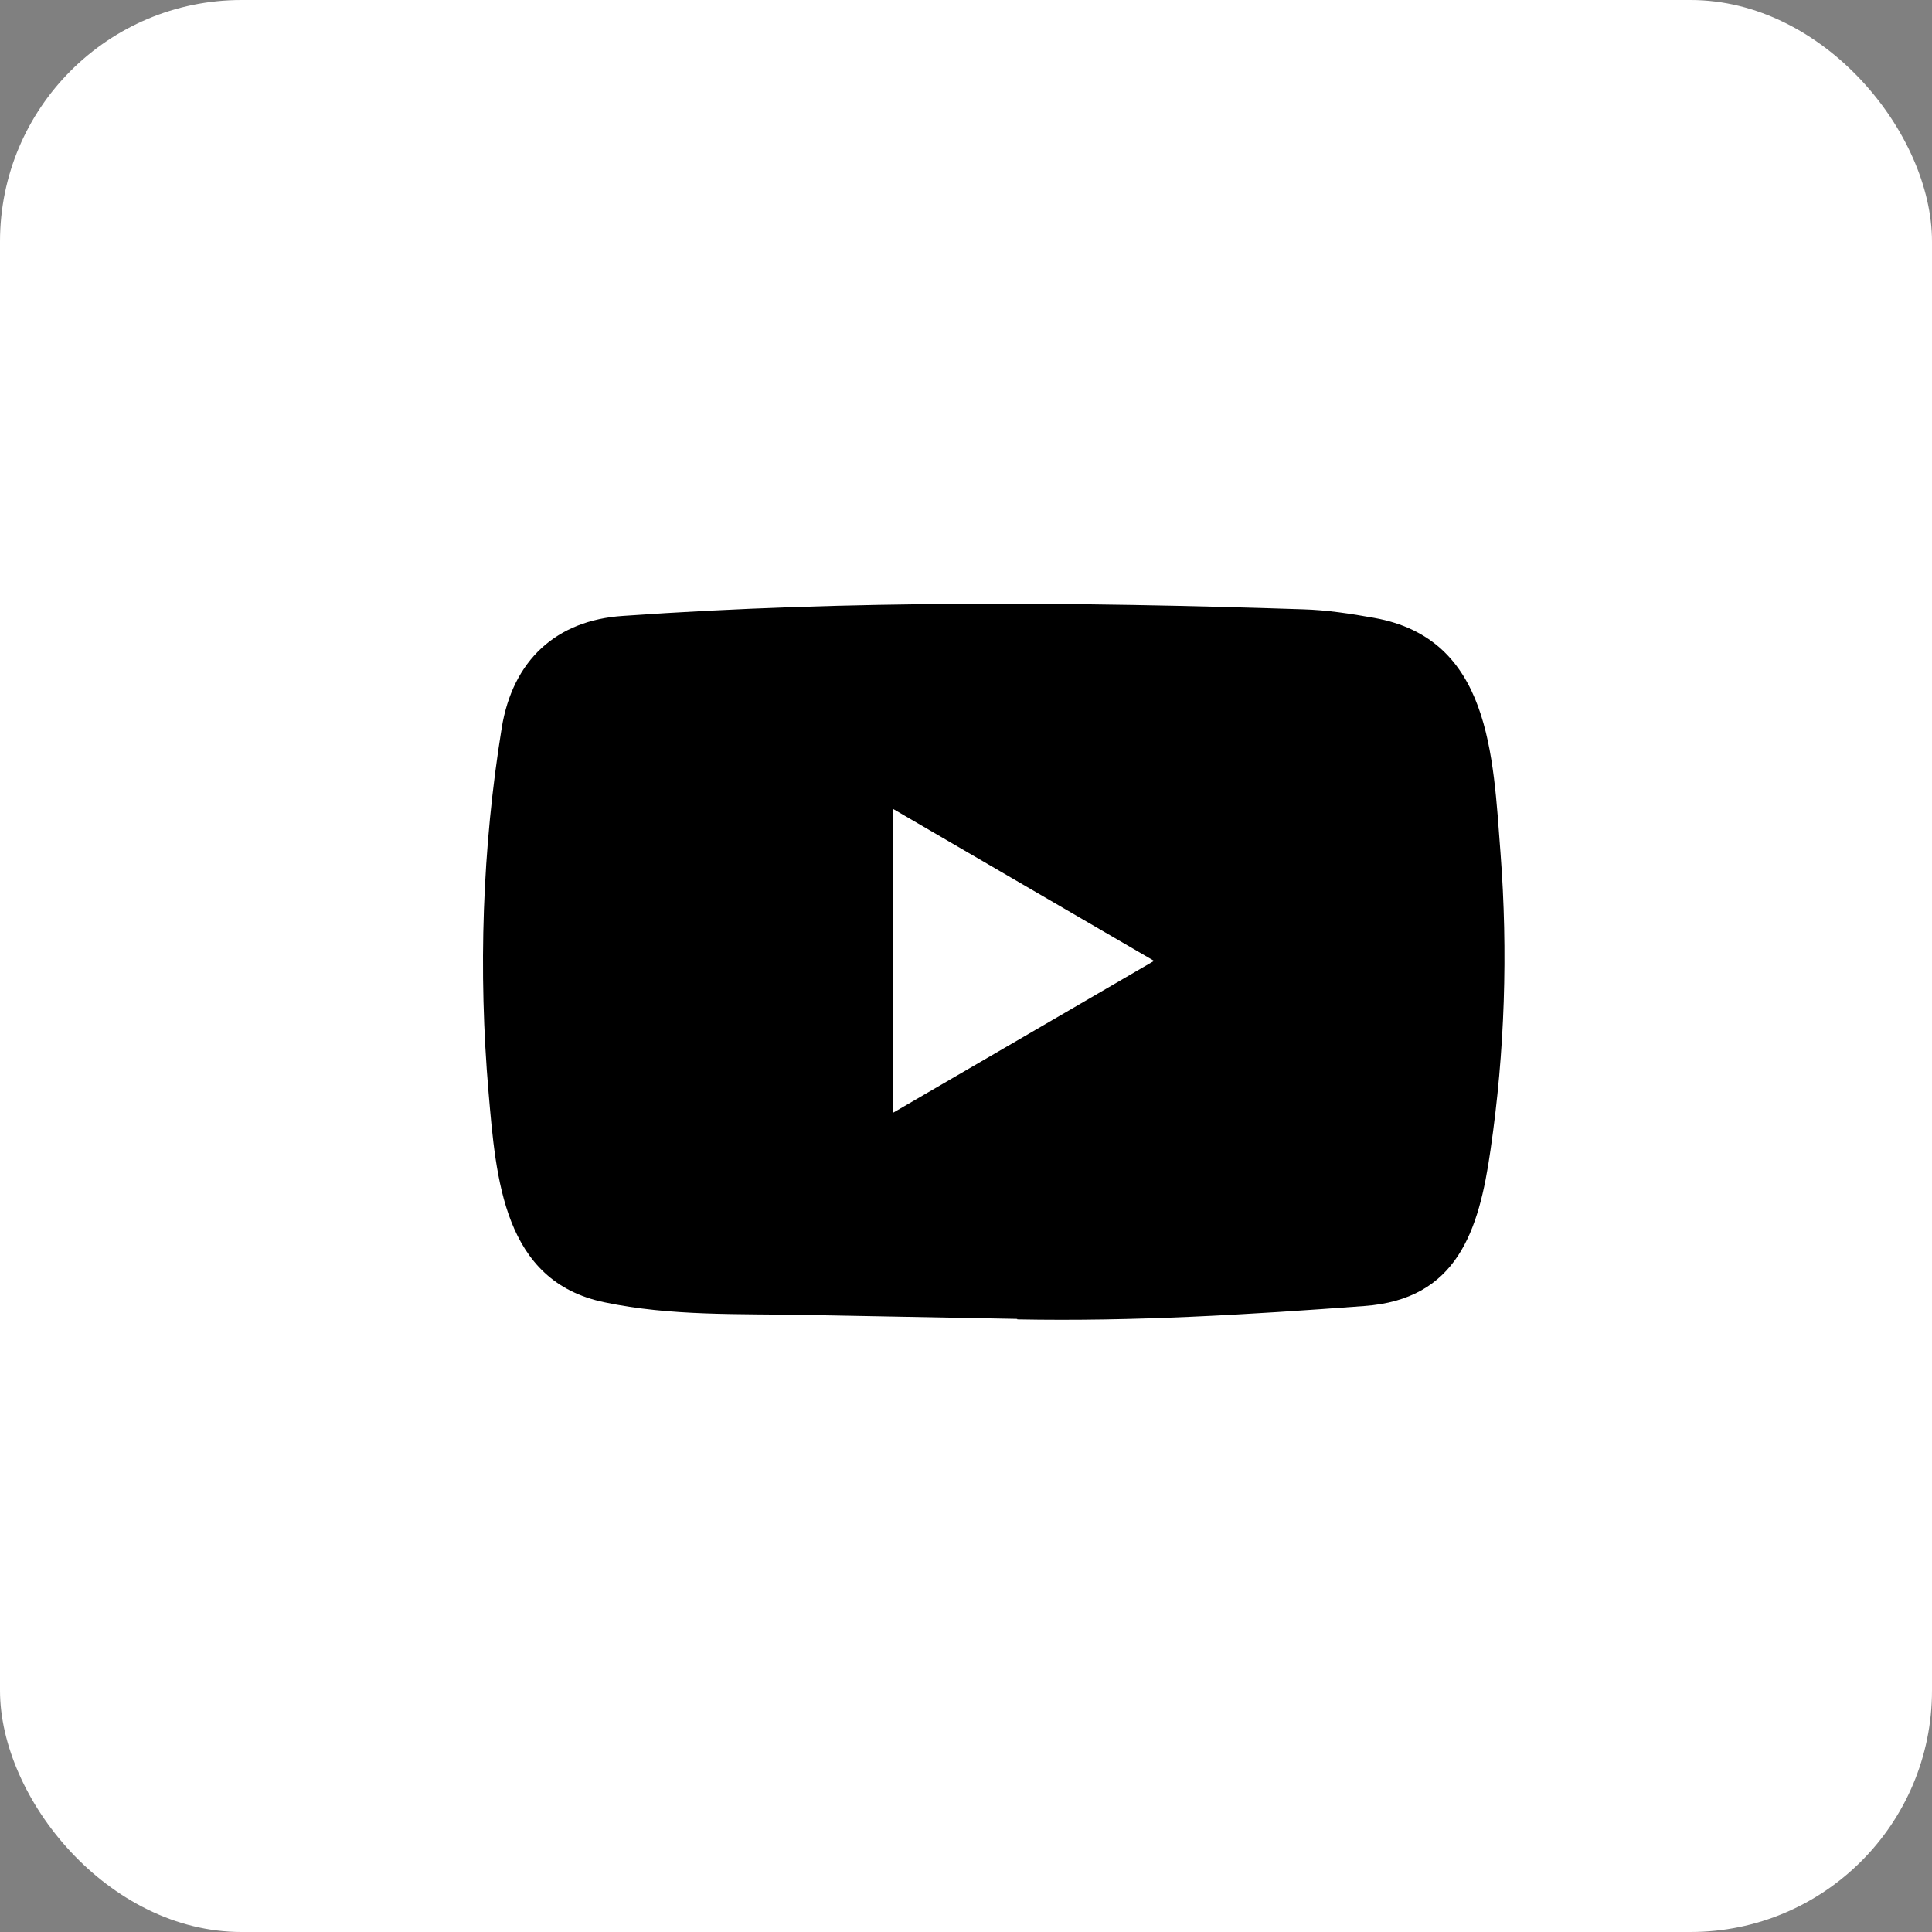 <svg width="32" height="32" viewBox="0 0 32 32" fill="none" xmlns="http://www.w3.org/2000/svg">
<rect x="0" y="0" width="32" height="32" fill="#808080" stroke="none"/>
<rect width="32" height="32" rx="4" fill="white"/>
<path d="M16.834 21.845L13.363 21.78C12.239 21.758 11.113 21.802 10.011 21.57C8.335 21.223 8.216 19.522 8.092 18.095C7.92 16.088 7.987 14.046 8.31 12.056C8.492 10.939 9.21 10.273 10.32 10.201C14.067 9.938 17.839 9.969 21.578 10.092C21.973 10.103 22.371 10.164 22.76 10.234C24.682 10.576 24.729 12.504 24.853 14.127C24.978 15.767 24.925 17.415 24.688 19.044C24.497 20.392 24.133 21.523 22.594 21.632C20.667 21.775 18.784 21.89 16.851 21.853C16.851 21.845 16.84 21.845 16.834 21.845ZM14.793 18.43C16.246 17.585 17.671 16.754 19.115 15.915C17.66 15.07 16.238 14.239 14.793 13.399V18.43Z" fill="black"/>
</svg>
